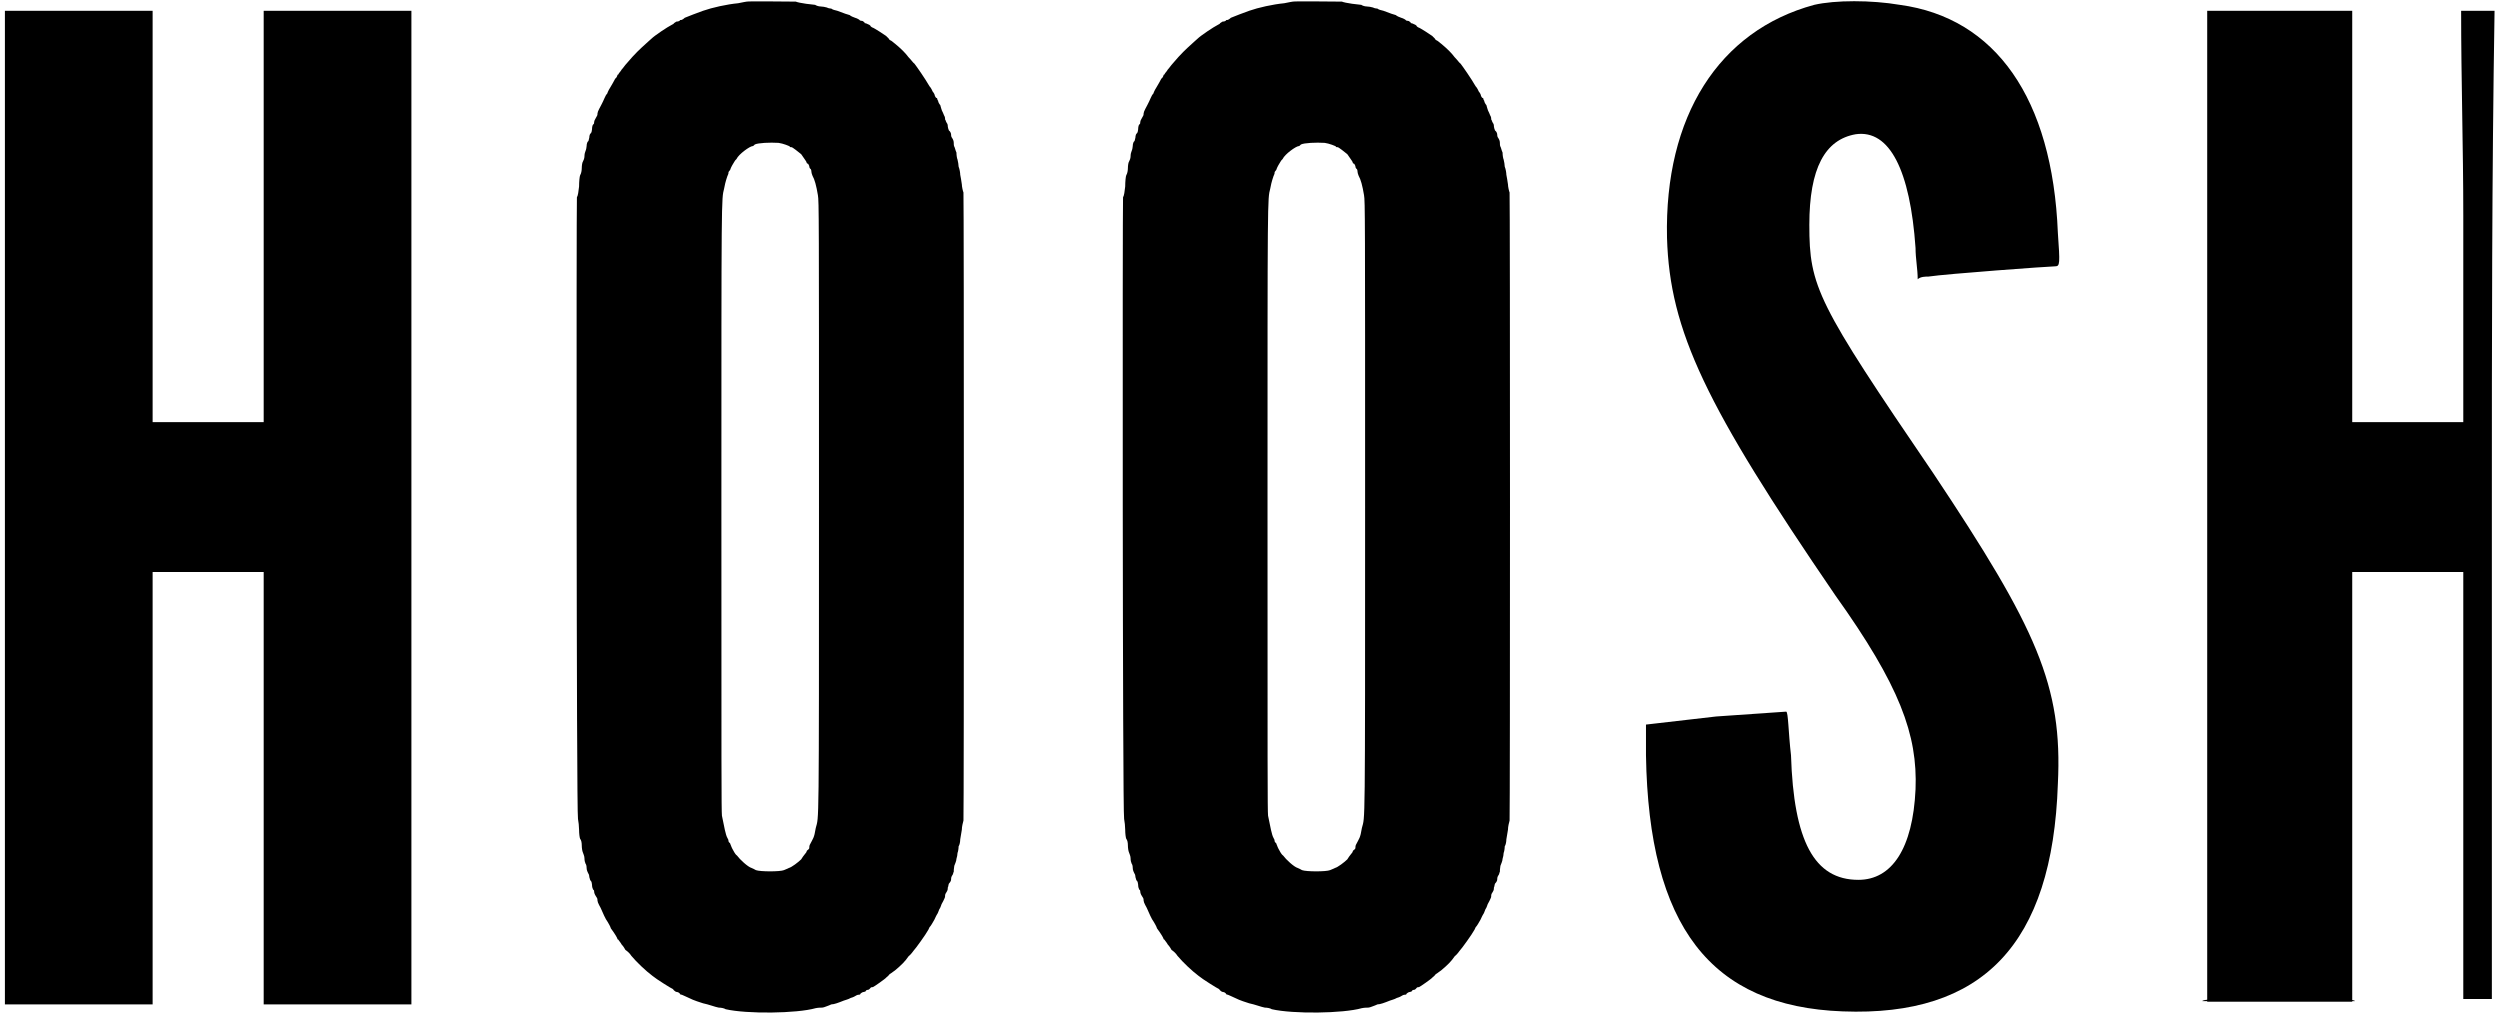 <?xml version='1.0' encoding='utf-8'?>
<svg xmlns="http://www.w3.org/2000/svg" xmlns:xlink="http://www.w3.org/1999/xlink" width="462px" height="188px" viewBox="0 0 4627 1887" version="1.1">
<defs>
<path id="gl2048" d="M 4 921 C 4 1228 4 1536 4 1843 C 52 1843 96 1843 139 1843 C 187 1843 230 1843 278 1843 C 278 1708 278 1574 278 1440 C 278 1305 278 1171 278 1041 C 312 1041 345 1041 384 1041 C 417 1041 451 1041 484 1041 C 484 1171 484 1305 484 1440 C 484 1574 484 1708 484 1843 C 532 1843 576 1843 624 1843 C 667 1843 710 1843 758 1843 C 758 1536 758 1228 758 921 C 758 614 758 307 758 0 C 710 0 667 0 624 0 C 576 0 532 0 484 0 C 484 129 484 254 484 384 C 484 508 484 633 484 763 C 451 763 417 763 384 763 C 345 763 312 763 278 763 C 278 633 278 508 278 384 C 278 254 278 129 278 0 C 230 0 187 0 139 0 C 96 0 52 0 4 0 C 4 307 4 614 4 921 z" fill="black"/><!-- width=763 height=1848 -->
<path id="gl2049" d="M 319 3 C 319 3 312 4 303 6 C 282 8 255 14 238 20 C 219 27 219 27 204 33 C 201 36 198 37 198 37 C 196 37 195 37 195 38 C 194 39 192 40 189 40 C 188 40 186 42 184 43 C 184 44 182 45 180 46 C 172 50 148 66 142 72 C 140 74 135 78 132 81 C 121 91 112 99 96 118 C 93 121 90 126 87 129 C 85 133 81 136 81 138 C 80 138 79 139 79 140 C 79 140 78 144 75 146 C 73 150 69 157 66 162 C 62 168 60 174 60 174 C 57 176 54 186 49 195 C 46 200 44 205 43 207 C 42 210 42 212 42 213 C 42 214 40 217 39 219 C 37 222 36 225 36 226 C 36 228 36 230 34 231 C 33 232 32 236 32 240 C 32 242 31 246 30 247 C 28 248 27 252 27 255 C 26 258 26 261 25 262 C 24 262 22 266 22 271 C 22 273 21 278 20 280 C 19 282 18 286 18 290 C 18 294 16 298 15 300 C 14 301 13 307 13 312 C 13 316 12 322 10 325 C 9 327 8 337 8 346 C 7 355 6 363 4 366 C 3 372 3 1508 6 1519 C 7 1524 8 1533 8 1539 C 8 1546 9 1554 10 1556 C 12 1558 13 1563 13 1568 C 13 1573 14 1579 15 1581 C 16 1584 18 1588 18 1592 C 18 1596 19 1600 20 1602 C 21 1603 22 1606 22 1610 C 22 1614 24 1618 25 1620 C 26 1621 27 1624 27 1627 C 28 1629 28 1633 30 1634 C 31 1635 32 1639 32 1641 C 32 1645 33 1648 34 1650 C 36 1651 36 1653 36 1654 C 36 1656 37 1659 39 1662 C 40 1664 42 1666 42 1668 C 42 1669 42 1671 43 1674 C 44 1676 46 1681 48 1684 C 52 1693 57 1705 61 1710 C 62 1712 66 1718 67 1722 C 69 1725 72 1729 72 1729 C 73 1730 79 1740 79 1741 C 79 1742 80 1743 81 1743 C 81 1744 85 1748 87 1752 C 90 1755 93 1760 94 1762 C 97 1764 102 1768 105 1773 C 115 1785 132 1801 144 1810 C 151 1816 180 1834 181 1834 C 182 1834 183 1836 184 1837 C 186 1839 188 1840 189 1840 C 192 1840 194 1842 195 1843 C 195 1844 196 1845 198 1845 C 198 1845 201 1846 205 1848 C 218 1854 219 1855 238 1861 C 248 1863 261 1868 267 1869 C 271 1869 277 1870 280 1872 C 319 1881 412 1880 447 1870 C 452 1869 457 1869 459 1869 C 460 1869 464 1868 466 1867 C 469 1866 474 1864 476 1863 C 481 1863 489 1860 499 1856 C 501 1855 507 1854 512 1851 C 516 1850 520 1848 523 1846 C 525 1845 528 1845 528 1845 C 529 1845 530 1844 530 1843 C 531 1842 534 1840 536 1840 C 537 1840 540 1839 540 1838 C 540 1837 542 1836 544 1836 C 546 1836 548 1833 549 1832 C 550 1831 552 1831 553 1831 C 554 1831 577 1815 578 1813 C 578 1813 582 1810 584 1807 C 589 1804 592 1801 594 1800 C 606 1790 613 1783 619 1774 C 624 1770 628 1764 628 1764 C 632 1760 652 1732 655 1726 C 655 1726 657 1723 658 1720 C 661 1717 664 1711 667 1706 C 669 1701 672 1696 672 1696 C 673 1695 675 1690 676 1687 C 679 1683 680 1677 681 1676 C 682 1674 685 1669 686 1666 C 687 1664 687 1662 687 1660 C 687 1659 688 1657 690 1654 C 692 1651 692 1648 692 1646 C 693 1645 693 1641 694 1639 C 697 1636 698 1633 698 1632 C 698 1630 698 1627 700 1624 C 702 1622 702 1618 703 1617 C 703 1616 703 1611 704 1606 C 705 1603 708 1597 708 1593 C 709 1590 710 1585 710 1582 C 711 1580 712 1574 712 1570 C 714 1567 715 1561 715 1557 C 716 1552 717 1545 718 1539 C 718 1533 720 1526 721 1522 C 722 1514 722 367 721 357 C 720 355 718 346 718 342 C 717 336 716 328 715 324 C 715 321 714 314 712 309 C 712 306 711 300 710 296 C 709 294 708 288 708 283 C 706 279 705 273 704 272 C 703 270 703 267 703 265 C 703 262 702 259 700 256 C 698 254 698 250 698 249 C 698 248 697 244 694 242 C 693 240 692 236 692 235 C 692 234 692 230 690 228 C 688 225 688 222 687 222 C 687 220 687 217 685 214 C 684 211 682 207 681 205 C 680 202 679 199 678 195 C 676 193 674 189 674 187 C 673 186 672 183 672 182 C 670 182 669 180 668 178 C 668 176 666 172 664 170 C 663 168 661 163 658 160 C 650 146 634 123 630 118 C 628 117 624 111 619 106 C 613 98 606 91 594 81 C 592 80 589 76 584 74 C 582 70 578 68 578 67 C 577 66 554 51 552 51 C 552 51 550 50 549 49 C 549 48 547 46 544 45 C 542 44 540 43 538 43 C 538 42 536 40 534 39 C 532 39 530 38 529 38 C 529 37 524 34 520 33 C 517 32 512 30 510 28 C 506 27 500 25 487 20 C 483 19 478 18 476 16 C 474 16 469 15 468 14 C 465 13 459 12 456 12 C 452 12 447 10 446 9 C 445 9 438 8 429 7 C 421 6 412 4 410 3 C 406 3 320 2 319 3 M 378 265 C 386 266 399 271 399 272 C 399 273 400 273 402 273 C 404 273 415 282 420 286 C 424 292 430 300 430 301 C 430 302 430 303 433 304 C 434 306 435 308 435 308 C 435 309 435 312 438 314 C 439 316 439 319 439 319 C 439 320 440 324 441 326 C 445 333 448 344 451 362 C 453 373 453 399 453 940 C 453 1554 453 1512 447 1536 C 444 1555 442 1555 436 1567 C 435 1569 435 1572 435 1573 C 435 1574 434 1575 433 1576 C 430 1578 430 1579 430 1580 C 430 1581 424 1587 420 1594 C 415 1599 402 1609 397 1610 C 396 1611 392 1612 388 1614 C 381 1617 344 1617 336 1614 C 333 1612 330 1611 328 1610 C 321 1608 306 1594 301 1587 C 298 1585 297 1582 296 1581 C 294 1578 290 1570 290 1569 C 290 1569 289 1567 288 1564 C 285 1562 285 1560 285 1558 C 285 1558 284 1556 283 1554 C 280 1549 277 1533 273 1513 C 272 1502 272 1429 272 939 C 272 358 272 370 277 350 C 280 334 282 331 283 327 C 284 325 285 322 285 322 C 285 321 285 319 286 318 C 288 316 289 314 289 313 C 290 310 294 303 296 300 C 297 298 298 297 300 295 C 304 286 325 271 330 271 C 331 271 332 270 334 268 C 340 265 362 264 378 265 z" fill="black"/><!-- width=735 height=1887 -->
<path id="gl2049" d="M 319 3 C 319 3 312 4 303 6 C 282 8 255 14 238 20 C 219 27 219 27 204 33 C 201 36 198 37 198 37 C 196 37 195 37 195 38 C 194 39 192 40 189 40 C 188 40 186 42 184 43 C 184 44 182 45 180 46 C 172 50 148 66 142 72 C 140 74 135 78 132 81 C 121 91 112 99 96 118 C 93 121 90 126 87 129 C 85 133 81 136 81 138 C 80 138 79 139 79 140 C 79 140 78 144 75 146 C 73 150 69 157 66 162 C 62 168 60 174 60 174 C 57 176 54 186 49 195 C 46 200 44 205 43 207 C 42 210 42 212 42 213 C 42 214 40 217 39 219 C 37 222 36 225 36 226 C 36 228 36 230 34 231 C 33 232 32 236 32 240 C 32 242 31 246 30 247 C 28 248 27 252 27 255 C 26 258 26 261 25 262 C 24 262 22 266 22 271 C 22 273 21 278 20 280 C 19 282 18 286 18 290 C 18 294 16 298 15 300 C 14 301 13 307 13 312 C 13 316 12 322 10 325 C 9 327 8 337 8 346 C 7 355 6 363 4 366 C 3 372 3 1508 6 1519 C 7 1524 8 1533 8 1539 C 8 1546 9 1554 10 1556 C 12 1558 13 1563 13 1568 C 13 1573 14 1579 15 1581 C 16 1584 18 1588 18 1592 C 18 1596 19 1600 20 1602 C 21 1603 22 1606 22 1610 C 22 1614 24 1618 25 1620 C 26 1621 27 1624 27 1627 C 28 1629 28 1633 30 1634 C 31 1635 32 1639 32 1641 C 32 1645 33 1648 34 1650 C 36 1651 36 1653 36 1654 C 36 1656 37 1659 39 1662 C 40 1664 42 1666 42 1668 C 42 1669 42 1671 43 1674 C 44 1676 46 1681 48 1684 C 52 1693 57 1705 61 1710 C 62 1712 66 1718 67 1722 C 69 1725 72 1729 72 1729 C 73 1730 79 1740 79 1741 C 79 1742 80 1743 81 1743 C 81 1744 85 1748 87 1752 C 90 1755 93 1760 94 1762 C 97 1764 102 1768 105 1773 C 115 1785 132 1801 144 1810 C 151 1816 180 1834 181 1834 C 182 1834 183 1836 184 1837 C 186 1839 188 1840 189 1840 C 192 1840 194 1842 195 1843 C 195 1844 196 1845 198 1845 C 198 1845 201 1846 205 1848 C 218 1854 219 1855 238 1861 C 248 1863 261 1868 267 1869 C 271 1869 277 1870 280 1872 C 319 1881 412 1880 447 1870 C 452 1869 457 1869 459 1869 C 460 1869 464 1868 466 1867 C 469 1866 474 1864 476 1863 C 481 1863 489 1860 499 1856 C 501 1855 507 1854 512 1851 C 516 1850 520 1848 523 1846 C 525 1845 528 1845 528 1845 C 529 1845 530 1844 530 1843 C 531 1842 534 1840 536 1840 C 537 1840 540 1839 540 1838 C 540 1837 542 1836 544 1836 C 546 1836 548 1833 549 1832 C 550 1831 552 1831 553 1831 C 554 1831 577 1815 578 1813 C 578 1813 582 1810 584 1807 C 589 1804 592 1801 594 1800 C 606 1790 613 1783 619 1774 C 624 1770 628 1764 628 1764 C 632 1760 652 1732 655 1726 C 655 1726 657 1723 658 1720 C 661 1717 664 1711 667 1706 C 669 1701 672 1696 672 1696 C 673 1695 675 1690 676 1687 C 679 1683 680 1677 681 1676 C 682 1674 685 1669 686 1666 C 687 1664 687 1662 687 1660 C 687 1659 688 1657 690 1654 C 692 1651 692 1648 692 1646 C 693 1645 693 1641 694 1639 C 697 1636 698 1633 698 1632 C 698 1630 698 1627 700 1624 C 702 1622 702 1618 703 1617 C 703 1616 703 1611 704 1606 C 705 1603 708 1597 708 1593 C 709 1590 710 1585 710 1582 C 711 1580 712 1574 712 1570 C 714 1567 715 1561 715 1557 C 716 1552 717 1545 718 1539 C 718 1533 720 1526 721 1522 C 722 1514 722 367 721 357 C 720 355 718 346 718 342 C 717 336 716 328 715 324 C 715 321 714 314 712 309 C 712 306 711 300 710 296 C 709 294 708 288 708 283 C 706 279 705 273 704 272 C 703 270 703 267 703 265 C 703 262 702 259 700 256 C 698 254 698 250 698 249 C 698 248 697 244 694 242 C 693 240 692 236 692 235 C 692 234 692 230 690 228 C 688 225 688 222 687 222 C 687 220 687 217 685 214 C 684 211 682 207 681 205 C 680 202 679 199 678 195 C 676 193 674 189 674 187 C 673 186 672 183 672 182 C 670 182 669 180 668 178 C 668 176 666 172 664 170 C 663 168 661 163 658 160 C 650 146 634 123 630 118 C 628 117 624 111 619 106 C 613 98 606 91 594 81 C 592 80 589 76 584 74 C 582 70 578 68 578 67 C 577 66 554 51 552 51 C 552 51 550 50 549 49 C 549 48 547 46 544 45 C 542 44 540 43 538 43 C 538 42 536 40 534 39 C 532 39 530 38 529 38 C 529 37 524 34 520 33 C 517 32 512 30 510 28 C 506 27 500 25 487 20 C 483 19 478 18 476 16 C 474 16 469 15 468 14 C 465 13 459 12 456 12 C 452 12 447 10 446 9 C 445 9 438 8 429 7 C 421 6 412 4 410 3 C 406 3 320 2 319 3 M 378 265 C 386 266 399 271 399 272 C 399 273 400 273 402 273 C 404 273 415 282 420 286 C 424 292 430 300 430 301 C 430 302 430 303 433 304 C 434 306 435 308 435 308 C 435 309 435 312 438 314 C 439 316 439 319 439 319 C 439 320 440 324 441 326 C 445 333 448 344 451 362 C 453 373 453 399 453 940 C 453 1554 453 1512 447 1536 C 444 1555 442 1555 436 1567 C 435 1569 435 1572 435 1573 C 435 1574 434 1575 433 1576 C 430 1578 430 1579 430 1580 C 430 1581 424 1587 420 1594 C 415 1599 402 1609 397 1610 C 396 1611 392 1612 388 1614 C 381 1617 344 1617 336 1614 C 333 1612 330 1611 328 1610 C 321 1608 306 1594 301 1587 C 298 1585 297 1582 296 1581 C 294 1578 290 1570 290 1569 C 290 1569 289 1567 288 1564 C 285 1562 285 1560 285 1558 C 285 1558 284 1556 283 1554 C 280 1549 277 1533 273 1513 C 272 1502 272 1429 272 939 C 272 358 272 370 277 350 C 280 334 282 331 283 327 C 284 325 285 322 285 322 C 285 321 285 319 286 318 C 288 316 289 314 289 313 C 290 310 294 303 296 300 C 297 298 298 297 300 295 C 304 286 325 271 330 271 C 331 271 332 270 334 268 C 340 265 362 264 378 265 z" fill="black"/><!-- width=735 height=1887 -->
<path id="gl2050" d="M 316 9 C 139 57 38 216 43 441 C 48 614 115 753 355 1104 C 475 1272 508 1363 504 1464 C 499 1574 460 1632 398 1632 C 316 1632 278 1560 273 1401 C 268 1358 268 1320 264 1320 C 264 1320 206 1324 134 1329 C 91 1334 48 1339 4 1344 C 4 1363 4 1382 4 1401 C 9 1718 124 1867 369 1876 C 628 1886 758 1752 768 1454 C 777 1272 729 1166 537 878 C 321 561 307 532 307 417 C 307 312 336 259 393 249 C 456 240 494 316 504 460 C 504 480 508 499 508 518 C 513 513 523 513 528 513 C 561 508 753 494 763 494 C 772 494 772 489 768 432 C 758 182 652 33 475 9 C 422 0 355 0 316 9 z" fill="black"/><!-- width=782 height=1886 -->
<path id="gl2051" d="M 9 921 C 9 1224 9 1531 9 1838 C 52 1838 96 1838 144 1838 C 187 1838 230 1838 278 1838 C 278 1704 278 1569 278 1435 C 278 1305 278 1171 278 1041 C 312 1041 345 1041 379 1041 C 417 1041 451 1041 484 1041 C 484 1171 484 1305 484 1435 C 484 1569 484 1699 484 1833 C 494 1833 504 1833 513 1833 C 518 1833 528 1833 537 1833 C 537 1526 537 1224 537 916 C 537 614 537 307 542 0 C 528 0 518 0 508 0 C 499 0 489 0 480 0 C 480 129 484 254 484 379 C 484 508 484 633 484 763 C 451 763 417 763 379 763 C 345 763 312 763 278 763 C 278 633 278 508 278 379 C 278 254 278 129 278 0 C 230 0 187 0 144 0 C 96 0 52 0 9 0 C 9 307 9 614 9 921 z" fill="black"/><!-- width=547 height=1843 -->
<path id="gl2052" d="M 0 9 C 0 9 67 9 144 9 C 216 9 283 9 283 9 C 283 4 216 4 144 4 C 67 4 0 4 0 9 z" fill="black"/><!-- width=288 height=19 -->
</defs>
<use xlink:href="#gl2048" x="0" y="20"/>
<use xlink:href="#gl2049" x="1061" y="0"/>
<use xlink:href="#gl2049" x="2074" y="0"/>
<use xlink:href="#gl2050" x="3044" y="0"/>
<use xlink:href="#gl2051" x="4080" y="20"/>
<use xlink:href="#gl2052" x="4080" y="1848"/>
</svg>
